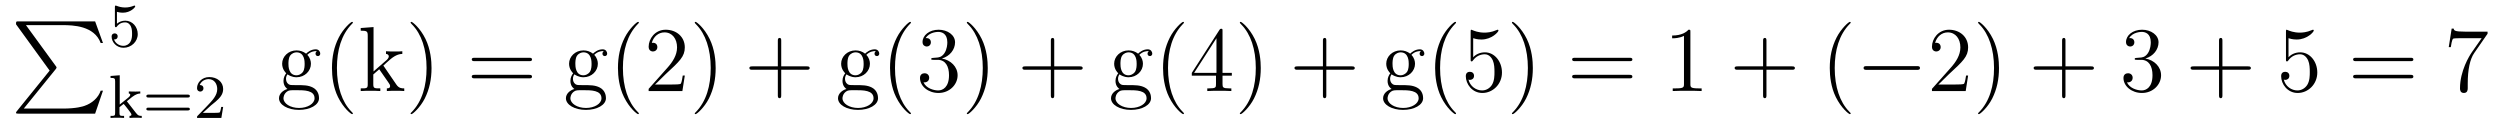 <?xml version='1.0'?>
<!-- This file was generated by dvisvgm 1.9.2 -->
<svg height='16pt' version='1.1' viewBox='0 -16 323 16' width='323pt' xmlns='http://www.w3.org/2000/svg' xmlns:xlink='http://www.w3.org/1999/xlink'>
<g id='page1'>
<g transform='matrix(1 0 0 1 -127 650)'>
<path d='M133.414 -656.879L129.18 -651.645C129.086 -651.519 129.07 -651.504 129.07 -651.441C129.07 -651.316 129.18 -651.316 129.398 -651.316H139.289L140.305 -654.285H140.008C139.711 -653.394 138.914 -652.66 137.898 -652.316C137.711 -652.254 136.883 -651.973 135.133 -651.973H130.07L134.211 -657.082C134.289 -657.191 134.305 -657.223 134.305 -657.285C134.305 -657.332 134.305 -657.332 134.227 -657.441L130.352 -662.754H135.07C136.43 -662.754 139.18 -662.676 140.008 -660.441H140.305L139.289 -663.238H129.398C129.07 -663.238 129.07 -663.223 129.07 -662.863L133.414 -656.879ZM140.996 -663.238' fill-rule='evenodd'/>
<path d='M142.109 -664.469C142.219 -664.437 142.531 -664.359 142.875 -664.359C143.859 -664.359 144.469 -665.047 144.469 -665.172C144.469 -665.266 144.406 -665.281 144.375 -665.281C144.359 -665.281 144.344 -665.281 144.266 -665.25C143.953 -665.125 143.594 -665.031 143.156 -665.031C142.688 -665.031 142.297 -665.156 142.062 -665.25C141.984 -665.281 141.969 -665.281 141.953 -665.281C141.844 -665.281 141.844 -665.203 141.844 -665.047V-662.719C141.844 -662.578 141.844 -662.484 141.984 -662.484C142.047 -662.484 142.062 -662.516 142.109 -662.578C142.203 -662.703 142.5 -663.109 143.172 -663.109C143.625 -663.109 143.844 -662.734 143.906 -662.594C144.047 -662.297 144.063 -661.938 144.063 -661.625C144.063 -661.328 144.047 -660.906 143.828 -660.562C143.672 -660.312 143.359 -660.078 142.938 -660.078C142.422 -660.078 141.906 -660.391 141.734 -660.906C141.75 -660.906 141.797 -660.906 141.813 -660.906C142.031 -660.906 142.203 -661.047 142.203 -661.297C142.203 -661.594 141.984 -661.687 141.813 -661.687C141.672 -661.687 141.422 -661.609 141.422 -661.266C141.422 -660.562 142.047 -659.828 142.953 -659.828C143.953 -659.828 144.797 -660.609 144.797 -661.594C144.797 -662.516 144.125 -663.328 143.187 -663.328C142.781 -663.328 142.422 -663.203 142.109 -662.937V-664.469ZM145.199 -660' fill-rule='evenodd'/>
<path d='M143.391 -652.918L144.063 -653.465C144.594 -653.871 144.922 -653.918 145.125 -653.918V-654.184C144.938 -654.168 144.828 -654.168 144.5 -654.168C144.109 -654.168 144 -654.168 143.641 -654.184V-653.918C143.797 -653.918 143.828 -653.809 143.828 -653.762C143.828 -653.605 143.672 -653.465 143.609 -653.418L142.469 -652.496V-656.277L141.281 -656.184V-655.934C141.813 -655.934 141.875 -655.871 141.875 -655.48V-651.387C141.875 -651.027 141.781 -651.027 141.281 -651.027V-650.762C141.594 -650.793 142.016 -650.793 142.156 -650.793C142.313 -650.793 142.719 -650.793 143.031 -650.762V-651.027C142.531 -651.027 142.437 -651.027 142.437 -651.387V-652.152L142.969 -652.574C143 -652.574 143.203 -652.309 143.328 -652.152C143.453 -651.981 143.578 -651.824 143.703 -651.668C143.813 -651.512 143.984 -651.309 143.984 -651.184C143.984 -651.043 143.828 -651.027 143.734 -651.027V-650.762C144.078 -650.793 144.438 -650.793 144.563 -650.793C144.875 -650.793 145.031 -650.793 145.313 -650.762V-651.027C144.969 -651.027 144.828 -651.059 144.547 -651.434L143.391 -652.918ZM151.25 -653.402C151.359 -653.402 151.531 -653.402 151.531 -653.59C151.531 -653.777 151.328 -653.777 151.219 -653.777H146.219C146.094 -653.777 145.906 -653.777 145.906 -653.59C145.906 -653.402 146.063 -653.402 146.187 -653.402H151.25ZM151.219 -651.73C151.328 -651.73 151.531 -651.73 151.531 -651.902C151.531 -652.09 151.359 -652.09 151.25 -652.09H146.187C146.063 -652.09 145.906 -652.09 145.906 -651.902C145.906 -651.73 146.094 -651.73 146.219 -651.73H151.219ZM154.269 -652.387C154.41 -652.496 154.738 -652.762 154.863 -652.871C155.363 -653.324 155.832 -653.762 155.832 -654.496C155.832 -655.434 155.035 -656.043 154.035 -656.043C153.082 -656.043 152.457 -655.324 152.457 -654.621C152.457 -654.231 152.769 -654.168 152.879 -654.168C153.051 -654.168 153.285 -654.293 153.285 -654.59C153.285 -655.012 152.895 -655.012 152.801 -655.012C153.035 -655.59 153.566 -655.777 153.957 -655.777C154.691 -655.777 155.066 -655.152 155.066 -654.496C155.066 -653.668 154.488 -653.059 153.551 -652.09L152.551 -651.059C152.457 -650.98 152.457 -650.965 152.457 -650.762H155.598L155.832 -652.184H155.582C155.551 -652.027 155.488 -651.621 155.394 -651.48C155.348 -651.418 154.738 -651.418 154.613 -651.418H153.207L154.269 -652.387ZM156.234 -650.762' fill-rule='evenodd'/>
<path d='M164.141 -656.394C164.703 -656.019 165.172 -656.019 165.312 -656.019C166.375 -656.019 167.172 -656.832 167.172 -657.754C167.172 -658.082 167.078 -658.535 166.703 -658.91C167.172 -659.394 167.719 -659.394 167.781 -659.394C167.828 -659.394 167.891 -659.394 167.937 -659.363C167.828 -659.316 167.766 -659.191 167.766 -659.066C167.766 -658.895 167.875 -658.754 168.078 -658.754C168.172 -658.754 168.375 -658.816 168.375 -659.082C168.375 -659.285 168.219 -659.629 167.797 -659.629C167.172 -659.629 166.719 -659.238 166.547 -659.066C166.188 -659.348 165.766 -659.488 165.312 -659.488C164.25 -659.488 163.453 -658.691 163.453 -657.77C163.453 -657.082 163.859 -656.645 163.984 -656.535C163.844 -656.363 163.625 -656.019 163.625 -655.551C163.625 -654.863 164.047 -654.566 164.141 -654.504C163.594 -654.348 163.047 -653.91 163.047 -653.301C163.047 -652.473 164.156 -651.801 165.625 -651.801C167.047 -651.801 168.219 -652.426 168.219 -653.316C168.219 -653.613 168.141 -654.316 167.422 -654.691C166.812 -655.004 166.219 -655.004 165.203 -655.004C164.469 -655.004 164.391 -655.004 164.172 -655.223C164.047 -655.348 163.953 -655.566 163.953 -655.816C163.953 -656.019 164.016 -656.223 164.141 -656.394ZM165.312 -656.27C164.266 -656.27 164.266 -657.488 164.266 -657.754C164.266 -657.973 164.266 -658.457 164.469 -658.785C164.703 -659.129 165.063 -659.238 165.312 -659.238C166.359 -659.238 166.359 -658.035 166.359 -657.77C166.359 -657.551 166.359 -657.066 166.156 -656.738C165.922 -656.394 165.563 -656.27 165.312 -656.27ZM165.641 -652.051C164.5 -652.051 163.625 -652.629 163.625 -653.301C163.625 -653.41 163.656 -653.863 164.094 -654.176C164.359 -654.348 164.469 -654.348 165.312 -654.348C166.297 -654.348 167.641 -654.348 167.641 -653.301C167.641 -652.598 166.734 -652.051 165.641 -652.051ZM168.598 -654.238' fill-rule='evenodd'/>
<path d='M172.594 -651.348C172.594 -651.379 172.594 -651.395 172.391 -651.598C171.203 -652.801 170.531 -654.77 170.531 -657.207C170.531 -659.52 171.094 -661.504 172.469 -662.91C172.594 -663.02 172.594 -663.051 172.594 -663.082C172.594 -663.16 172.531 -663.176 172.484 -663.176C172.328 -663.176 171.359 -662.316 170.766 -661.145C170.156 -659.941 169.891 -658.676 169.891 -657.207C169.891 -656.145 170.047 -654.723 170.672 -653.457C171.375 -652.02 172.359 -651.254 172.484 -651.254C172.531 -651.254 172.594 -651.27 172.594 -651.348ZM176.621 -657.395C176.621 -657.41 176.527 -657.504 176.527 -657.519C176.527 -657.551 177.277 -658.191 177.371 -658.285C178.199 -659.004 178.731 -659.019 178.98 -659.035V-659.379C178.731 -659.348 178.434 -659.348 178.074 -659.348C177.762 -659.348 177.152 -659.348 176.871 -659.379V-659.035C177.074 -659.019 177.231 -658.91 177.231 -658.723C177.231 -658.488 176.98 -658.269 176.98 -658.269L175.262 -656.769V-662.504L173.605 -662.379V-662.035C174.418 -662.035 174.512 -661.957 174.512 -661.363V-655.113C174.512 -654.582 174.387 -654.582 173.605 -654.582V-654.238C173.949 -654.27 174.512 -654.27 174.871 -654.27S175.809 -654.27 176.137 -654.238V-654.582C175.371 -654.582 175.23 -654.582 175.23 -655.113V-656.379L175.996 -657.051L177.137 -655.41C177.324 -655.16 177.402 -655.02 177.402 -654.863C177.402 -654.645 177.231 -654.582 176.98 -654.582V-654.238C177.277 -654.27 177.871 -654.27 178.184 -654.27C178.699 -654.27 178.731 -654.27 179.23 -654.238V-654.582C178.918 -654.582 178.543 -654.582 178.215 -655.066L176.621 -657.395ZM182.754 -657.207C182.754 -658.113 182.645 -659.598 181.973 -660.973C181.269 -662.41 180.285 -663.176 180.16 -663.176C180.113 -663.176 180.051 -663.16 180.051 -663.082C180.051 -663.051 180.051 -663.02 180.254 -662.816C181.441 -661.613 182.113 -659.645 182.113 -657.223C182.113 -654.91 181.551 -652.91 180.176 -651.504C180.051 -651.395 180.051 -651.379 180.051 -651.348C180.051 -651.27 180.113 -651.254 180.16 -651.254C180.316 -651.254 181.285 -652.098 181.879 -653.27C182.488 -654.488 182.754 -655.77 182.754 -657.207ZM183.953 -654.238' fill-rule='evenodd'/>
<path d='M195.359 -658.098C195.532 -658.098 195.734 -658.098 195.734 -658.316C195.734 -658.535 195.532 -658.535 195.359 -658.535H188.344C188.172 -658.535 187.953 -658.535 187.953 -658.332C187.953 -658.098 188.156 -658.098 188.344 -658.098H195.359ZM195.359 -655.879C195.532 -655.879 195.734 -655.879 195.734 -656.098C195.734 -656.332 195.532 -656.332 195.359 -656.332H188.344C188.172 -656.332 187.953 -656.332 187.953 -656.113C187.953 -655.879 188.156 -655.879 188.344 -655.879H195.359ZM196.429 -654.238' fill-rule='evenodd'/>
<path d='M201.211 -656.394C201.774 -656.019 202.242 -656.019 202.382 -656.019C203.446 -656.019 204.242 -656.832 204.242 -657.754C204.242 -658.082 204.149 -658.535 203.773 -658.91C204.242 -659.394 204.79 -659.394 204.852 -659.394C204.899 -659.394 204.961 -659.394 205.008 -659.363C204.899 -659.316 204.836 -659.191 204.836 -659.066C204.836 -658.895 204.946 -658.754 205.148 -658.754C205.242 -658.754 205.445 -658.816 205.445 -659.082C205.445 -659.285 205.289 -659.629 204.868 -659.629C204.242 -659.629 203.789 -659.238 203.617 -659.066C203.258 -659.348 202.836 -659.488 202.382 -659.488C201.32 -659.488 200.524 -658.691 200.524 -657.77C200.524 -657.082 200.929 -656.645 201.055 -656.535C200.914 -656.363 200.695 -656.019 200.695 -655.551C200.695 -654.863 201.118 -654.566 201.211 -654.504C200.664 -654.348 200.117 -653.91 200.117 -653.301C200.117 -652.473 201.227 -651.801 202.696 -651.801C204.118 -651.801 205.289 -652.426 205.289 -653.316C205.289 -653.613 205.211 -654.316 204.492 -654.691C203.882 -655.004 203.29 -655.004 202.273 -655.004C201.539 -655.004 201.461 -655.004 201.242 -655.223C201.118 -655.348 201.024 -655.566 201.024 -655.816C201.024 -656.019 201.086 -656.223 201.211 -656.394ZM202.382 -656.27C201.336 -656.27 201.336 -657.488 201.336 -657.754C201.336 -657.973 201.336 -658.457 201.539 -658.785C201.774 -659.129 202.133 -659.238 202.382 -659.238C203.43 -659.238 203.43 -658.035 203.43 -657.77C203.43 -657.551 203.43 -657.066 203.226 -656.738C202.992 -656.394 202.633 -656.27 202.382 -656.27ZM202.711 -652.051C201.57 -652.051 200.695 -652.629 200.695 -653.301C200.695 -653.41 200.726 -653.863 201.164 -654.176C201.43 -654.348 201.539 -654.348 202.382 -654.348C203.368 -654.348 204.71 -654.348 204.71 -653.301C204.71 -652.598 203.804 -652.051 202.711 -652.051ZM209.543 -651.348C209.543 -651.379 209.543 -651.395 209.34 -651.598C208.152 -652.801 207.48 -654.77 207.48 -657.207C207.48 -659.52 208.043 -661.504 209.418 -662.91C209.543 -663.02 209.543 -663.051 209.543 -663.082C209.543 -663.16 209.48 -663.176 209.434 -663.176C209.278 -663.176 208.309 -662.316 207.715 -661.145C207.106 -659.941 206.84 -658.676 206.84 -657.207C206.84 -656.145 206.996 -654.723 207.622 -653.457C208.325 -652.02 209.309 -651.254 209.434 -651.254C209.48 -651.254 209.543 -651.27 209.543 -651.348ZM215.477 -656.238H215.21C215.179 -656.035 215.086 -655.379 214.961 -655.191C214.883 -655.082 214.195 -655.082 213.836 -655.082H211.633C211.961 -655.363 212.68 -656.129 212.992 -656.41C214.805 -658.082 215.477 -658.691 215.477 -659.879C215.477 -661.254 214.382 -662.16 213.008 -662.16C211.618 -662.16 210.805 -660.988 210.805 -659.957C210.805 -659.348 211.336 -659.348 211.367 -659.348C211.618 -659.348 211.93 -659.535 211.93 -659.91C211.93 -660.254 211.711 -660.473 211.367 -660.473C211.258 -660.473 211.242 -660.473 211.211 -660.457C211.429 -661.269 212.07 -661.816 212.851 -661.816C213.868 -661.816 214.476 -660.973 214.476 -659.879C214.476 -658.863 213.899 -657.988 213.211 -657.223L210.805 -654.519V-654.238H215.164L215.477 -656.238ZM219.464 -657.207C219.464 -658.113 219.355 -659.598 218.683 -660.973C217.98 -662.41 216.996 -663.176 216.871 -663.176C216.824 -663.176 216.762 -663.16 216.762 -663.082C216.762 -663.051 216.762 -663.02 216.965 -662.816C218.153 -661.613 218.825 -659.645 218.825 -657.223C218.825 -654.91 218.262 -652.91 216.887 -651.504C216.762 -651.395 216.762 -651.379 216.762 -651.348C216.762 -651.27 216.824 -651.254 216.871 -651.254C217.027 -651.254 217.996 -652.098 218.59 -653.27C219.199 -654.488 219.464 -655.77 219.464 -657.207ZM220.664 -654.238' fill-rule='evenodd'/>
<path d='M227.934 -656.988H231.23C231.402 -656.988 231.606 -656.988 231.606 -657.207S231.402 -657.426 231.23 -657.426H227.934V-660.723C227.934 -660.894 227.934 -661.098 227.73 -661.098C227.496 -661.098 227.496 -660.894 227.496 -660.723V-657.426H224.215C224.042 -657.426 223.824 -657.426 223.824 -657.223C223.824 -656.988 224.027 -656.988 224.215 -656.988H227.496V-653.707C227.496 -653.535 227.496 -653.316 227.714 -653.316C227.934 -653.316 227.934 -653.52 227.934 -653.707V-656.988ZM232.301 -654.238' fill-rule='evenodd'/>
<path d='M236.363 -656.394C236.926 -656.019 237.395 -656.019 237.535 -656.019C238.597 -656.019 239.394 -656.832 239.394 -657.754C239.394 -658.082 239.3 -658.535 238.926 -658.91C239.394 -659.394 239.941 -659.394 240.004 -659.394C240.05 -659.394 240.113 -659.394 240.16 -659.363C240.05 -659.316 239.988 -659.191 239.988 -659.066C239.988 -658.895 240.097 -658.754 240.301 -658.754C240.395 -658.754 240.598 -658.816 240.598 -659.082C240.598 -659.285 240.442 -659.629 240.019 -659.629C239.394 -659.629 238.942 -659.238 238.77 -659.066C238.41 -659.348 237.989 -659.488 237.535 -659.488C236.473 -659.488 235.675 -658.691 235.675 -657.77C235.675 -657.082 236.082 -656.645 236.207 -656.535C236.066 -656.363 235.848 -656.019 235.848 -655.551C235.848 -654.863 236.269 -654.566 236.363 -654.504C235.817 -654.348 235.27 -653.91 235.27 -653.301C235.27 -652.473 236.378 -651.801 237.847 -651.801C239.269 -651.801 240.442 -652.426 240.442 -653.316C240.442 -653.613 240.364 -654.316 239.645 -654.691C239.035 -655.004 238.441 -655.004 237.426 -655.004C236.692 -655.004 236.614 -655.004 236.394 -655.223C236.269 -655.348 236.176 -655.566 236.176 -655.816C236.176 -656.019 236.238 -656.223 236.363 -656.394ZM237.535 -656.27C236.489 -656.27 236.489 -657.488 236.489 -657.754C236.489 -657.973 236.489 -658.457 236.692 -658.785C236.926 -659.129 237.286 -659.238 237.535 -659.238C238.582 -659.238 238.582 -658.035 238.582 -657.77C238.582 -657.551 238.582 -657.066 238.379 -656.738C238.145 -656.394 237.785 -656.27 237.535 -656.27ZM237.863 -652.051C236.723 -652.051 235.848 -652.629 235.848 -653.301C235.848 -653.41 235.879 -653.863 236.316 -654.176C236.582 -654.348 236.692 -654.348 237.535 -654.348C238.519 -654.348 239.863 -654.348 239.863 -653.301C239.863 -652.598 238.957 -652.051 237.863 -652.051ZM244.696 -651.348C244.696 -651.379 244.696 -651.395 244.492 -651.598C243.305 -652.801 242.633 -654.77 242.633 -657.207C242.633 -659.52 243.196 -661.504 244.571 -662.91C244.696 -663.02 244.696 -663.051 244.696 -663.082C244.696 -663.16 244.633 -663.176 244.586 -663.176C244.429 -663.176 243.461 -662.316 242.867 -661.145C242.258 -659.941 241.992 -658.676 241.992 -657.207C241.992 -656.145 242.148 -654.723 242.773 -653.457C243.476 -652.02 244.46 -651.254 244.586 -651.254C244.633 -651.254 244.696 -651.27 244.696 -651.348ZM247.566 -658.52C247.363 -658.504 247.316 -658.488 247.316 -658.379C247.316 -658.269 247.379 -658.269 247.597 -658.269H248.144C249.16 -658.269 249.613 -657.426 249.613 -656.285C249.613 -654.723 248.801 -654.316 248.222 -654.316S246.66 -654.582 246.317 -655.363C246.707 -655.316 247.051 -655.52 247.051 -655.957C247.051 -656.301 246.8 -656.535 246.457 -656.535C246.175 -656.535 245.863 -656.379 245.863 -655.926C245.863 -654.863 246.925 -653.988 248.254 -653.988C249.676 -653.988 250.723 -655.066 250.723 -656.27C250.723 -657.379 249.832 -658.238 248.692 -658.441C249.722 -658.738 250.394 -659.598 250.394 -660.535C250.394 -661.473 249.426 -662.16 248.269 -662.16C247.067 -662.16 246.192 -661.441 246.192 -660.566C246.192 -660.098 246.566 -659.988 246.738 -659.988C246.989 -659.988 247.27 -660.176 247.27 -660.535C247.27 -660.91 246.989 -661.082 246.722 -661.082C246.66 -661.082 246.629 -661.082 246.598 -661.066C247.051 -661.879 248.176 -661.879 248.222 -661.879C248.629 -661.879 249.395 -661.707 249.395 -660.535C249.395 -660.301 249.364 -659.645 249.019 -659.129C248.66 -658.598 248.254 -658.566 247.926 -658.551L247.566 -658.52ZM254.617 -657.207C254.617 -658.113 254.508 -659.598 253.836 -660.973C253.133 -662.41 252.149 -663.176 252.024 -663.176C251.976 -663.176 251.914 -663.16 251.914 -663.082C251.914 -663.051 251.914 -663.02 252.118 -662.816C253.304 -661.613 253.976 -659.645 253.976 -657.223C253.976 -654.91 253.414 -652.91 252.04 -651.504C251.914 -651.395 251.914 -651.379 251.914 -651.348C251.914 -651.27 251.976 -651.254 252.024 -651.254C252.18 -651.254 253.148 -652.098 253.742 -653.27C254.352 -654.488 254.617 -655.77 254.617 -657.207ZM255.816 -654.238' fill-rule='evenodd'/>
<path d='M263.207 -656.988H266.504C266.676 -656.988 266.879 -656.988 266.879 -657.207S266.676 -657.426 266.504 -657.426H263.207V-660.723C263.207 -660.894 263.207 -661.098 263.004 -661.098C262.77 -661.098 262.77 -660.894 262.77 -660.723V-657.426H259.488C259.316 -657.426 259.098 -657.426 259.098 -657.223C259.098 -656.988 259.301 -656.988 259.488 -656.988H262.77V-653.707C262.77 -653.535 262.77 -653.316 262.988 -653.316C263.207 -653.316 263.207 -653.52 263.207 -653.707V-656.988ZM267.575 -654.238' fill-rule='evenodd'/>
<path d='M271.637 -656.394C272.2 -656.019 272.668 -656.019 272.809 -656.019C273.871 -656.019 274.668 -656.832 274.668 -657.754C274.668 -658.082 274.574 -658.535 274.199 -658.91C274.668 -659.394 275.215 -659.394 275.278 -659.394C275.324 -659.394 275.387 -659.394 275.434 -659.363C275.324 -659.316 275.262 -659.191 275.262 -659.066C275.262 -658.895 275.371 -658.754 275.574 -658.754C275.668 -658.754 275.872 -658.816 275.872 -659.082C275.872 -659.285 275.714 -659.629 275.293 -659.629C274.668 -659.629 274.214 -659.238 274.043 -659.066C273.684 -659.348 273.262 -659.488 272.809 -659.488C271.746 -659.488 270.949 -658.691 270.949 -657.77C270.949 -657.082 271.356 -656.645 271.481 -656.535C271.34 -656.363 271.121 -656.019 271.121 -655.551C271.121 -654.863 271.543 -654.566 271.637 -654.504C271.09 -654.348 270.542 -653.91 270.542 -653.301C270.542 -652.473 271.652 -651.801 273.121 -651.801C274.543 -651.801 275.714 -652.426 275.714 -653.316C275.714 -653.613 275.636 -654.316 274.918 -654.691C274.309 -655.004 273.715 -655.004 272.699 -655.004C271.964 -655.004 271.886 -655.004 271.668 -655.223C271.543 -655.348 271.45 -655.566 271.45 -655.816C271.45 -656.019 271.512 -656.223 271.637 -656.394ZM272.809 -656.27C271.762 -656.27 271.762 -657.488 271.762 -657.754C271.762 -657.973 271.762 -658.457 271.964 -658.785C272.2 -659.129 272.558 -659.238 272.809 -659.238C273.856 -659.238 273.856 -658.035 273.856 -657.77C273.856 -657.551 273.856 -657.066 273.653 -656.738C273.418 -656.394 273.059 -656.27 272.809 -656.27ZM273.137 -652.051C271.996 -652.051 271.121 -652.629 271.121 -653.301C271.121 -653.41 271.152 -653.863 271.59 -654.176C271.855 -654.348 271.964 -654.348 272.809 -654.348C273.793 -654.348 275.137 -654.348 275.137 -653.301C275.137 -652.598 274.23 -652.051 273.137 -652.051ZM279.968 -651.348C279.968 -651.379 279.968 -651.395 279.766 -651.598C278.578 -652.801 277.907 -654.77 277.907 -657.207C277.907 -659.52 278.468 -661.504 279.844 -662.91C279.968 -663.02 279.968 -663.051 279.968 -663.082C279.968 -663.16 279.906 -663.176 279.859 -663.176C279.703 -663.176 278.735 -662.316 278.141 -661.145C277.531 -659.941 277.266 -658.676 277.266 -657.207C277.266 -656.145 277.422 -654.723 278.047 -653.457C278.75 -652.02 279.734 -651.254 279.859 -651.254C279.906 -651.254 279.968 -651.27 279.968 -651.348ZM284.95 -662.004C284.95 -662.223 284.95 -662.285 284.792 -662.285C284.699 -662.285 284.652 -662.285 284.558 -662.145L280.98 -656.582V-656.223H284.106V-655.145C284.106 -654.707 284.09 -654.582 283.214 -654.582H282.98V-654.238C283.246 -654.27 284.2 -654.27 284.527 -654.27C284.856 -654.27 285.809 -654.27 286.09 -654.238V-654.582H285.856C284.996 -654.582 284.95 -654.707 284.95 -655.145V-656.223H286.152V-656.582H284.95V-662.004ZM284.168 -661.066V-656.582H281.278L284.168 -661.066ZM289.891 -657.207C289.891 -658.113 289.781 -659.598 289.109 -660.973C288.407 -662.41 287.422 -663.176 287.297 -663.176C287.25 -663.176 287.188 -663.16 287.188 -663.082C287.188 -663.051 287.188 -663.02 287.39 -662.816C288.578 -661.613 289.25 -659.645 289.25 -657.223C289.25 -654.91 288.688 -652.91 287.312 -651.504C287.188 -651.395 287.188 -651.379 287.188 -651.348C287.188 -651.27 287.25 -651.254 287.297 -651.254C287.453 -651.254 288.422 -652.098 289.015 -653.27C289.625 -654.488 289.891 -655.77 289.891 -657.207ZM291.09 -654.238' fill-rule='evenodd'/>
<path d='M298.36 -656.988H301.656C301.828 -656.988 302.032 -656.988 302.032 -657.207S301.828 -657.426 301.656 -657.426H298.36V-660.723C298.36 -660.894 298.36 -661.098 298.157 -661.098C297.922 -661.098 297.922 -660.894 297.922 -660.723V-657.426H294.641C294.469 -657.426 294.25 -657.426 294.25 -657.223C294.25 -656.988 294.454 -656.988 294.641 -656.988H297.922V-653.707C297.922 -653.535 297.922 -653.316 298.141 -653.316C298.36 -653.316 298.36 -653.52 298.36 -653.707V-656.988ZM302.726 -654.238' fill-rule='evenodd'/>
<path d='M306.79 -656.394C307.351 -656.019 307.82 -656.019 307.961 -656.019C309.024 -656.019 309.821 -656.832 309.821 -657.754C309.821 -658.082 309.726 -658.535 309.352 -658.91C309.821 -659.394 310.367 -659.394 310.429 -659.394C310.476 -659.394 310.54 -659.394 310.586 -659.363C310.476 -659.316 310.414 -659.191 310.414 -659.066C310.414 -658.895 310.524 -658.754 310.727 -658.754C310.82 -658.754 311.023 -658.816 311.023 -659.082C311.023 -659.285 310.867 -659.629 310.445 -659.629C309.821 -659.629 309.367 -659.238 309.196 -659.066C308.836 -659.348 308.414 -659.488 307.961 -659.488C306.899 -659.488 306.102 -658.691 306.102 -657.77C306.102 -657.082 306.508 -656.645 306.632 -656.535C306.492 -656.363 306.274 -656.019 306.274 -655.551C306.274 -654.863 306.695 -654.566 306.79 -654.504C306.242 -654.348 305.695 -653.91 305.695 -653.301C305.695 -652.473 306.805 -651.801 308.274 -651.801C309.695 -651.801 310.867 -652.426 310.867 -653.316C310.867 -653.613 310.789 -654.316 310.07 -654.691C309.461 -655.004 308.867 -655.004 307.852 -655.004C307.117 -655.004 307.039 -655.004 306.821 -655.223C306.695 -655.348 306.601 -655.566 306.601 -655.816C306.601 -656.019 306.664 -656.223 306.79 -656.394ZM307.961 -656.27C306.914 -656.27 306.914 -657.488 306.914 -657.754C306.914 -657.973 306.914 -658.457 307.117 -658.785C307.351 -659.129 307.711 -659.238 307.961 -659.238C309.008 -659.238 309.008 -658.035 309.008 -657.77C309.008 -657.551 309.008 -657.066 308.804 -656.738C308.57 -656.394 308.21 -656.27 307.961 -656.27ZM308.29 -652.051C307.148 -652.051 306.274 -652.629 306.274 -653.301C306.274 -653.41 306.305 -653.863 306.742 -654.176C307.008 -654.348 307.117 -654.348 307.961 -654.348C308.945 -654.348 310.289 -654.348 310.289 -653.301C310.289 -652.598 309.383 -652.051 308.29 -652.051ZM315.121 -651.348C315.121 -651.379 315.121 -651.395 314.918 -651.598C313.73 -652.801 313.058 -654.77 313.058 -657.207C313.058 -659.52 313.621 -661.504 314.996 -662.91C315.121 -663.02 315.121 -663.051 315.121 -663.082C315.121 -663.16 315.059 -663.176 315.012 -663.176C314.856 -663.176 313.886 -662.316 313.292 -661.145C312.684 -659.941 312.418 -658.676 312.418 -657.207C312.418 -656.145 312.575 -654.723 313.199 -653.457C313.902 -652.02 314.887 -651.254 315.012 -651.254C315.059 -651.254 315.121 -651.27 315.121 -651.348ZM317.336 -661.066C317.836 -660.894 318.258 -660.894 318.398 -660.894C319.742 -660.894 320.602 -661.879 320.602 -662.051C320.602 -662.098 320.57 -662.16 320.508 -662.16C320.477 -662.16 320.461 -662.16 320.352 -662.113C319.68 -661.816 319.102 -661.785 318.79 -661.785C318.008 -661.785 317.446 -662.019 317.226 -662.113C317.132 -662.16 317.117 -662.16 317.101 -662.16C317.008 -662.16 317.008 -662.082 317.008 -661.895V-658.348C317.008 -658.129 317.008 -658.066 317.148 -658.066C317.21 -658.066 317.226 -658.082 317.336 -658.223C317.68 -658.707 318.242 -658.988 318.836 -658.988C319.46 -658.988 319.774 -658.41 319.867 -658.207C320.07 -657.738 320.086 -657.16 320.086 -656.707S320.086 -655.566 319.758 -655.035C319.493 -654.613 319.024 -654.316 318.492 -654.316C317.711 -654.316 316.93 -654.848 316.727 -655.723C316.789 -655.691 316.852 -655.676 316.914 -655.676C317.117 -655.676 317.446 -655.801 317.446 -656.207C317.446 -656.535 317.21 -656.723 316.914 -656.723C316.696 -656.723 316.382 -656.629 316.382 -656.16C316.382 -655.145 317.195 -653.988 318.523 -653.988C319.867 -653.988 321.055 -655.113 321.055 -656.629C321.055 -658.051 320.101 -659.238 318.852 -659.238C318.164 -659.238 317.633 -658.941 317.336 -658.598V-661.066ZM325.043 -657.207C325.043 -658.113 324.934 -659.598 324.262 -660.973C323.558 -662.41 322.574 -663.176 322.45 -663.176C322.403 -663.176 322.34 -663.16 322.34 -663.082C322.34 -663.051 322.34 -663.02 322.543 -662.816C323.73 -661.613 324.402 -659.645 324.402 -657.223C324.402 -654.91 323.84 -652.91 322.465 -651.504C322.34 -651.395 322.34 -651.379 322.34 -651.348C322.34 -651.27 322.403 -651.254 322.45 -651.254C322.606 -651.254 323.574 -652.098 324.168 -653.27C324.778 -654.488 325.043 -655.77 325.043 -657.207ZM326.243 -654.238' fill-rule='evenodd'/>
<path d='M337.528 -658.098C337.699 -658.098 337.902 -658.098 337.902 -658.316C337.902 -658.535 337.699 -658.535 337.528 -658.535H330.511C330.34 -658.535 330.121 -658.535 330.121 -658.332C330.121 -658.098 330.324 -658.098 330.511 -658.098H337.528ZM337.528 -655.879C337.699 -655.879 337.902 -655.879 337.902 -656.098C337.902 -656.332 337.699 -656.332 337.528 -656.332H330.511C330.34 -656.332 330.121 -656.332 330.121 -656.113C330.121 -655.879 330.324 -655.879 330.511 -655.879H337.528ZM338.598 -654.238' fill-rule='evenodd'/>
<path d='M345.398 -661.879C345.398 -662.16 345.398 -662.16 345.149 -662.16C344.867 -661.848 344.274 -661.41 343.039 -661.41V-661.051C343.32 -661.051 343.914 -661.051 344.57 -661.363V-655.16C344.57 -654.723 344.539 -654.582 343.493 -654.582H343.117V-654.238C343.445 -654.27 344.602 -654.27 344.993 -654.27C345.383 -654.27 346.524 -654.27 346.852 -654.238V-654.582H346.476C345.43 -654.582 345.398 -654.723 345.398 -655.16V-661.879ZM347.84 -654.238' fill-rule='evenodd'/>
<path d='M355.226 -656.988H358.524C358.696 -656.988 358.898 -656.988 358.898 -657.207S358.696 -657.426 358.524 -657.426H355.226V-660.723C355.226 -660.894 355.226 -661.098 355.024 -661.098C354.79 -661.098 354.79 -660.894 354.79 -660.723V-657.426H351.508C351.336 -657.426 351.118 -657.426 351.118 -657.223C351.118 -656.988 351.32 -656.988 351.508 -656.988H354.79V-653.707C354.79 -653.535 354.79 -653.316 355.008 -653.316S355.226 -653.52 355.226 -653.707V-656.988ZM359.593 -654.238' fill-rule='evenodd'/>
<path d='M366.109 -651.348C366.109 -651.379 366.109 -651.395 365.906 -651.598C364.718 -652.801 364.046 -654.77 364.046 -657.207C364.046 -659.52 364.609 -661.504 365.984 -662.91C366.109 -663.02 366.109 -663.051 366.109 -663.082C366.109 -663.16 366.047 -663.176 366 -663.176C365.844 -663.176 364.876 -662.316 364.282 -661.145C363.672 -659.941 363.407 -658.676 363.407 -657.207C363.407 -656.145 363.563 -654.723 364.188 -653.457C364.891 -652.02 365.875 -651.254 366 -651.254C366.047 -651.254 366.109 -651.27 366.109 -651.348ZM366.793 -654.238' fill-rule='evenodd'/>
<path d='M374.652 -656.973C374.856 -656.973 375.059 -656.973 375.059 -657.223C375.059 -657.457 374.856 -657.457 374.652 -657.457H368.2C367.996 -657.457 367.777 -657.457 367.777 -657.223C367.777 -656.973 367.996 -656.973 368.2 -656.973H374.652ZM376.031 -654.238' fill-rule='evenodd'/>
<path d='M381.281 -656.238H381.016C380.984 -656.035 380.891 -655.379 380.766 -655.191C380.688 -655.082 380 -655.082 379.64 -655.082H377.437C377.766 -655.363 378.485 -656.129 378.797 -656.41C380.609 -658.082 381.281 -658.691 381.281 -659.879C381.281 -661.254 380.188 -662.16 378.812 -662.16C377.422 -662.16 376.609 -660.988 376.609 -659.957C376.609 -659.348 377.141 -659.348 377.172 -659.348C377.422 -659.348 377.735 -659.535 377.735 -659.91C377.735 -660.254 377.515 -660.473 377.172 -660.473C377.063 -660.473 377.047 -660.473 377.016 -660.457C377.234 -661.269 377.875 -661.816 378.656 -661.816C379.672 -661.816 380.281 -660.973 380.281 -659.879C380.281 -658.863 379.703 -657.988 379.015 -657.223L376.609 -654.519V-654.238H380.969L381.281 -656.238ZM385.27 -657.207C385.27 -658.113 385.16 -659.598 384.488 -660.973C383.785 -662.41 382.801 -663.176 382.675 -663.176C382.628 -663.176 382.566 -663.16 382.566 -663.082C382.566 -663.051 382.566 -663.02 382.77 -662.816C383.957 -661.613 384.629 -659.645 384.629 -657.223C384.629 -654.91 384.066 -652.91 382.692 -651.504C382.566 -651.395 382.566 -651.379 382.566 -651.348C382.566 -651.27 382.628 -651.254 382.675 -651.254C382.832 -651.254 383.801 -652.098 384.395 -653.27C385.004 -654.488 385.27 -655.77 385.27 -657.207ZM386.468 -654.238' fill-rule='evenodd'/>
<path d='M393.859 -656.988H397.157C397.328 -656.988 397.531 -656.988 397.531 -657.207S397.328 -657.426 397.157 -657.426H393.859V-660.723C393.859 -660.894 393.859 -661.098 393.656 -661.098C393.422 -661.098 393.422 -660.894 393.422 -660.723V-657.426H390.14C389.969 -657.426 389.75 -657.426 389.75 -657.223C389.75 -656.988 389.953 -656.988 390.14 -656.988H393.422V-653.707C393.422 -653.535 393.422 -653.316 393.641 -653.316C393.859 -653.316 393.859 -653.52 393.859 -653.707V-656.988ZM398.226 -654.238' fill-rule='evenodd'/>
<path d='M403.055 -658.52C402.852 -658.504 402.805 -658.488 402.805 -658.379C402.805 -658.269 402.868 -658.269 403.086 -658.269H403.633C404.648 -658.269 405.102 -657.426 405.102 -656.285C405.102 -654.723 404.29 -654.316 403.711 -654.316C403.133 -654.316 402.149 -654.582 401.804 -655.363C402.196 -655.316 402.539 -655.52 402.539 -655.957C402.539 -656.301 402.289 -656.535 401.945 -656.535C401.664 -656.535 401.352 -656.379 401.352 -655.926C401.352 -654.863 402.414 -653.988 403.742 -653.988C405.164 -653.988 406.211 -655.066 406.211 -656.27C406.211 -657.379 405.32 -658.238 404.179 -658.441C405.211 -658.738 405.883 -659.598 405.883 -660.535C405.883 -661.473 404.914 -662.16 403.758 -662.16C402.554 -662.16 401.68 -661.441 401.68 -660.566C401.68 -660.098 402.055 -659.988 402.227 -659.988C402.476 -659.988 402.758 -660.176 402.758 -660.535C402.758 -660.91 402.476 -661.082 402.211 -661.082C402.149 -661.082 402.118 -661.082 402.086 -661.066C402.539 -661.879 403.664 -661.879 403.711 -661.879C404.117 -661.879 404.882 -661.707 404.882 -660.535C404.882 -660.301 404.851 -659.645 404.508 -659.129C404.148 -658.598 403.742 -658.566 403.414 -658.551L403.055 -658.52ZM406.746 -654.238' fill-rule='evenodd'/>
<path d='M414.137 -656.988H417.433C417.606 -656.988 417.809 -656.988 417.809 -657.207S417.606 -657.426 417.433 -657.426H414.137V-660.723C414.137 -660.894 414.137 -661.098 413.934 -661.098C413.699 -661.098 413.699 -660.894 413.699 -660.723V-657.426H410.418C410.246 -657.426 410.027 -657.426 410.027 -657.223C410.027 -656.988 410.231 -656.988 410.418 -656.988H413.699V-653.707C413.699 -653.535 413.699 -653.316 413.918 -653.316C414.137 -653.316 414.137 -653.52 414.137 -653.707V-656.988ZM418.504 -654.238' fill-rule='evenodd'/>
<path d='M422.676 -661.066C423.175 -660.894 423.598 -660.894 423.738 -660.894C425.082 -660.894 425.941 -661.879 425.941 -662.051C425.941 -662.098 425.91 -662.16 425.848 -662.16C425.816 -662.16 425.801 -662.16 425.692 -662.113C425.02 -661.816 424.441 -661.785 424.129 -661.785C423.348 -661.785 422.785 -662.019 422.567 -662.113C422.473 -662.16 422.458 -662.16 422.442 -662.16C422.347 -662.16 422.347 -662.082 422.347 -661.895V-658.348C422.347 -658.129 422.347 -658.066 422.489 -658.066C422.551 -658.066 422.567 -658.082 422.676 -658.223C423.019 -658.707 423.582 -658.988 424.176 -658.988C424.801 -658.988 425.113 -658.41 425.207 -658.207C425.41 -657.738 425.425 -657.16 425.425 -656.707S425.425 -655.566 425.098 -655.035C424.832 -654.613 424.363 -654.316 423.832 -654.316C423.05 -654.316 422.269 -654.848 422.066 -655.723C422.129 -655.691 422.191 -655.676 422.254 -655.676C422.458 -655.676 422.785 -655.801 422.785 -656.207C422.785 -656.535 422.551 -656.723 422.254 -656.723C422.035 -656.723 421.723 -656.629 421.723 -656.16C421.723 -655.145 422.536 -653.988 423.863 -653.988C425.207 -653.988 426.395 -655.113 426.395 -656.629C426.395 -658.051 425.442 -659.238 424.192 -659.238C423.504 -659.238 422.972 -658.941 422.676 -658.598V-661.066ZM427.024 -654.238' fill-rule='evenodd'/>
<path d='M438.43 -658.098C438.601 -658.098 438.805 -658.098 438.805 -658.316C438.805 -658.535 438.601 -658.535 438.43 -658.535H431.414C431.243 -658.535 431.023 -658.535 431.023 -658.332C431.023 -658.098 431.226 -658.098 431.414 -658.098H438.43ZM438.43 -655.879C438.601 -655.879 438.805 -655.879 438.805 -656.098C438.805 -656.332 438.601 -656.332 438.43 -656.332H431.414C431.243 -656.332 431.023 -656.332 431.023 -656.113C431.023 -655.879 431.226 -655.879 431.414 -655.879H438.43ZM439.5 -654.238' fill-rule='evenodd'/>
<path d='M448.394 -661.644V-661.91H445.535C444.082 -661.91 444.066 -662.066 444.019 -662.301H443.754L443.378 -659.91H443.645C443.676 -660.129 443.785 -660.863 443.941 -661.004C444.035 -661.066 444.925 -661.066 445.098 -661.066H447.629L446.363 -659.254C446.035 -658.785 444.832 -656.832 444.832 -654.598C444.832 -654.457 444.832 -653.988 445.332 -653.988S445.832 -654.457 445.832 -654.613V-655.207C445.832 -656.973 446.113 -658.363 446.676 -659.16L448.394 -661.644ZM448.618 -654.238' fill-rule='evenodd'/>
</g>
</g>
</svg>

